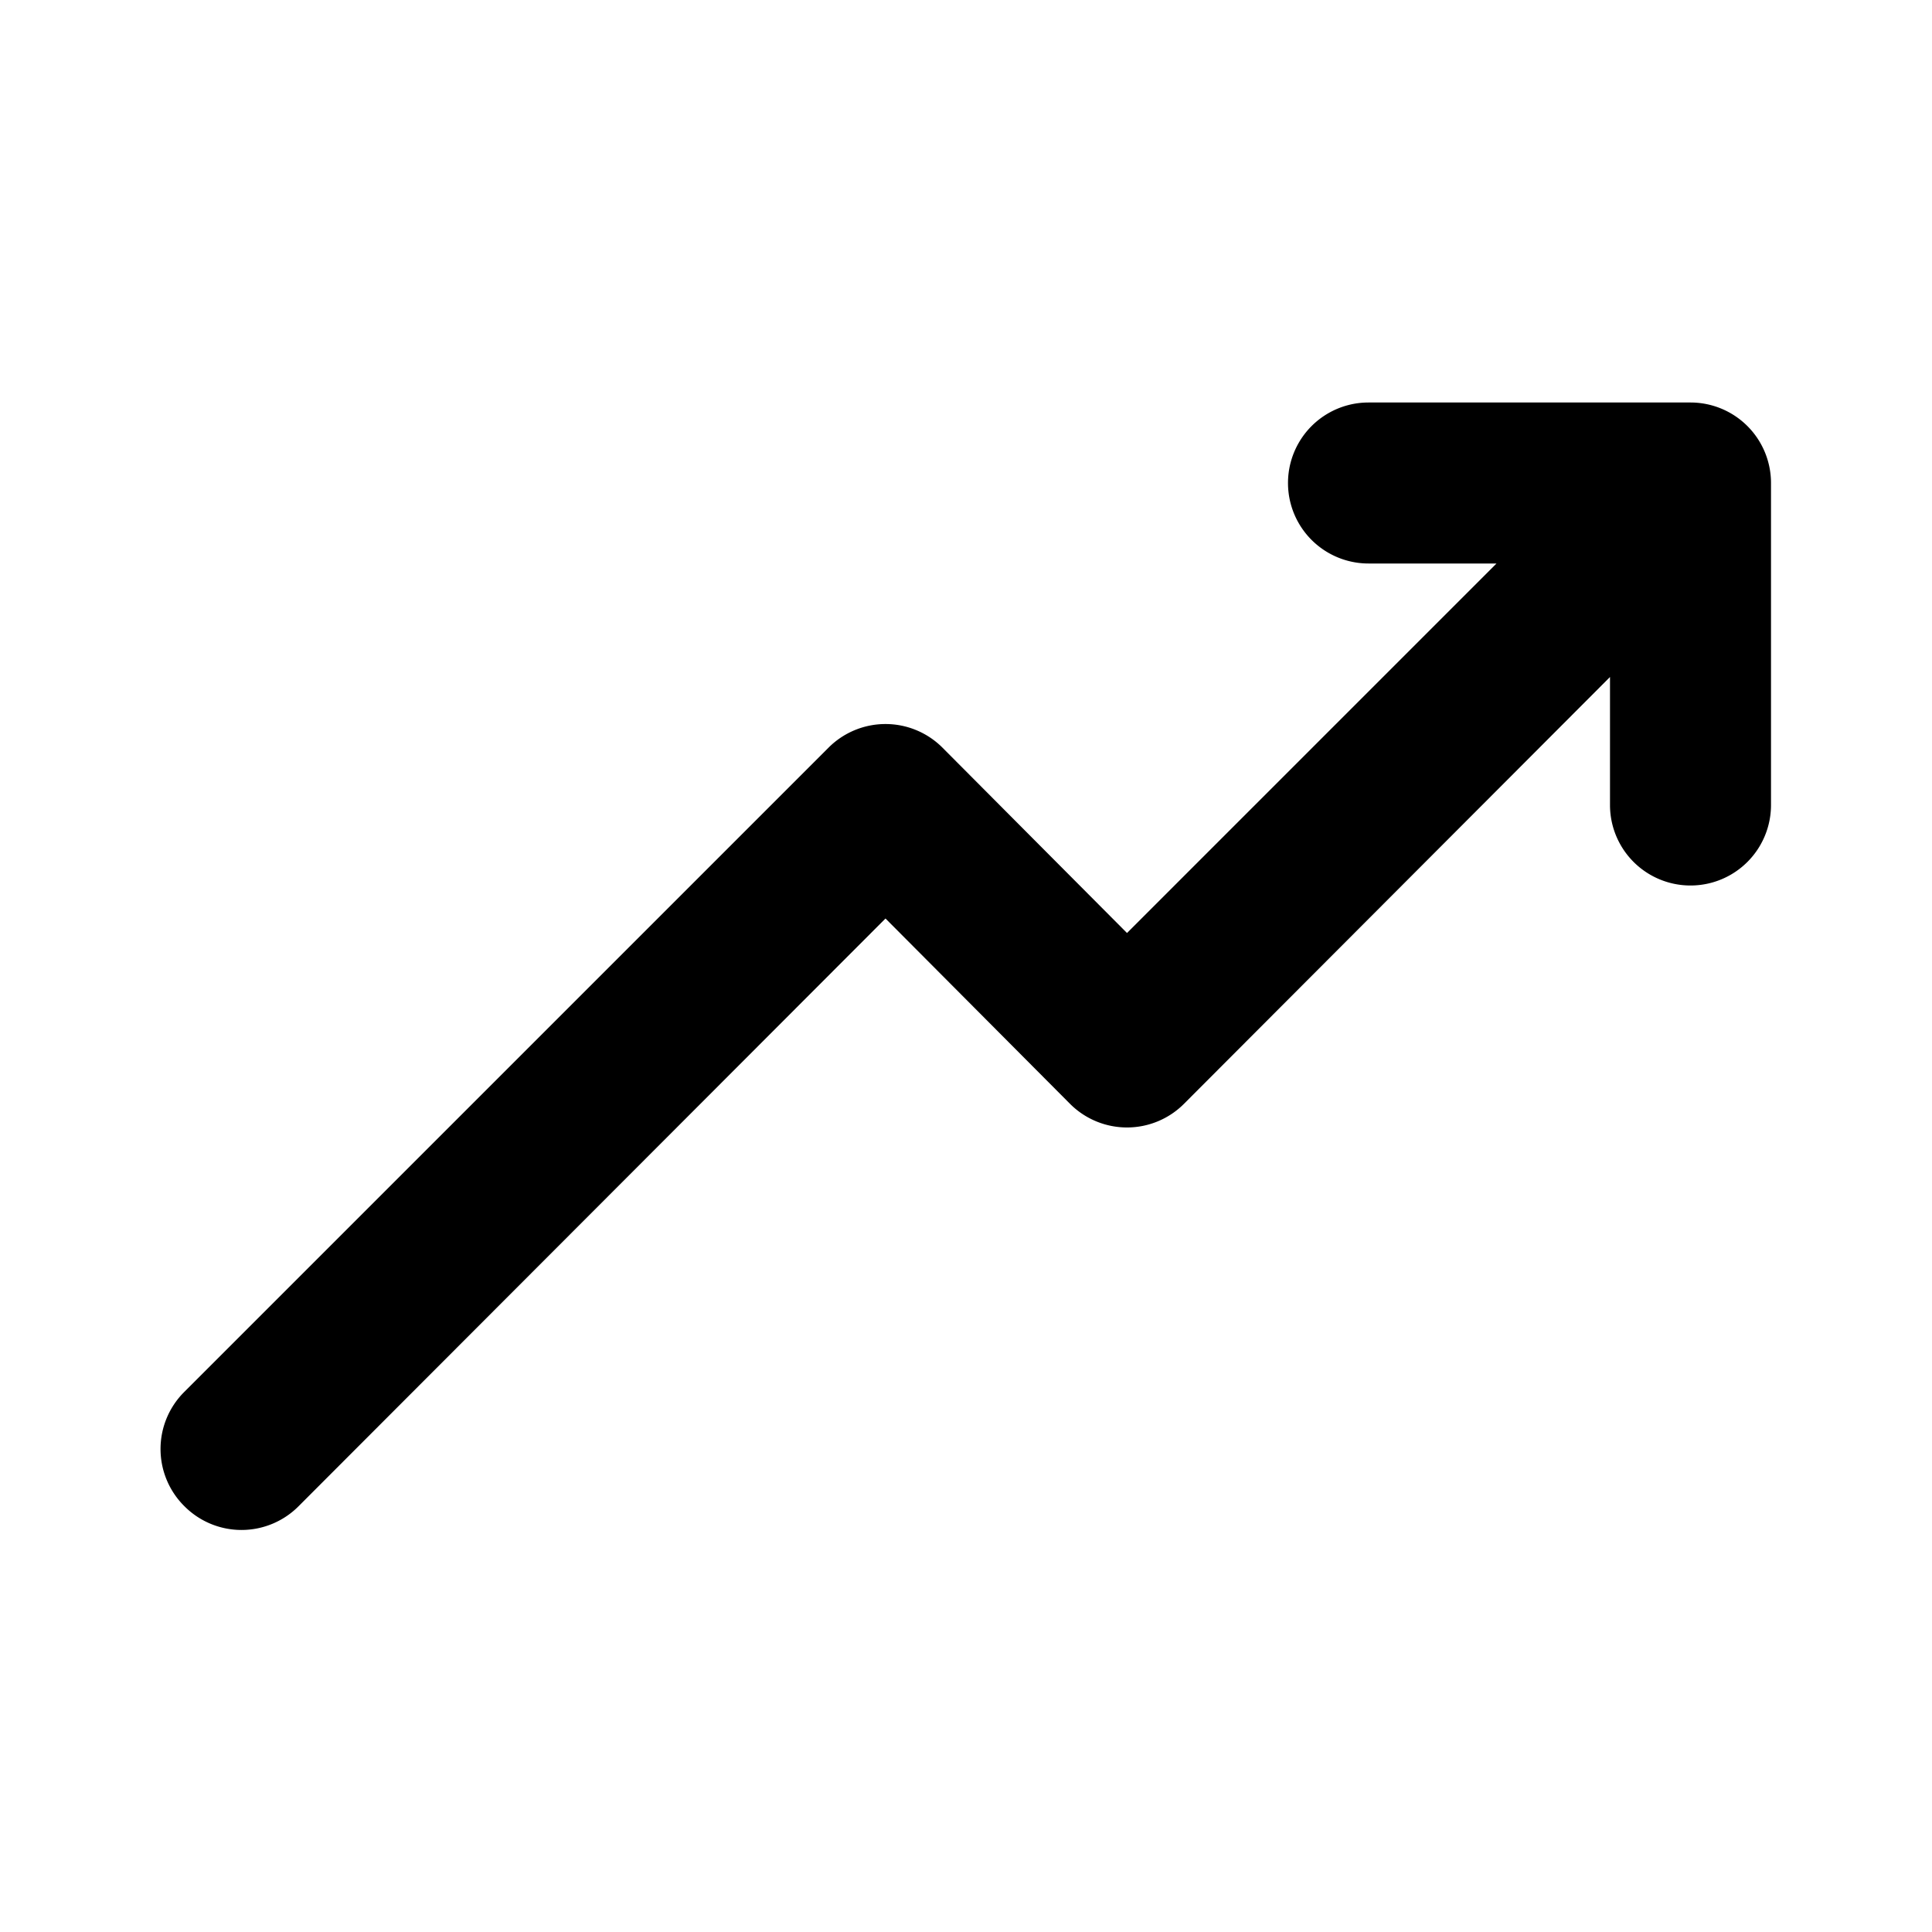 <?xml version="1.0" encoding="utf-8"?><!-- Uploaded to: SVG Repo, www.svgrepo.com, Generator: SVG Repo Mixer Tools -->
<svg fill="#000000" width="800px" height="800px" viewBox="0 0 24 24" id="up-trend" data-name="Flat Color" xmlns="http://www.w3.org/2000/svg" class="icon flat-color"><path id="primary" d="M21,5H17a1,1,0,0,0,0,2h1.59L14,11.59l-2.29-2.3a1,1,0,0,0-1.42,0l-8,8a1,1,0,0,0,0,1.42,1,1,0,0,0,1.42,0L11,11.41l2.29,2.3a1,1,0,0,0,1.42,0L20,8.41V10a1,1,0,0,0,2,0V6A1,1,0,0,0,21,5Z" style="fill: rgb(0, 0, 0);"></path></svg>